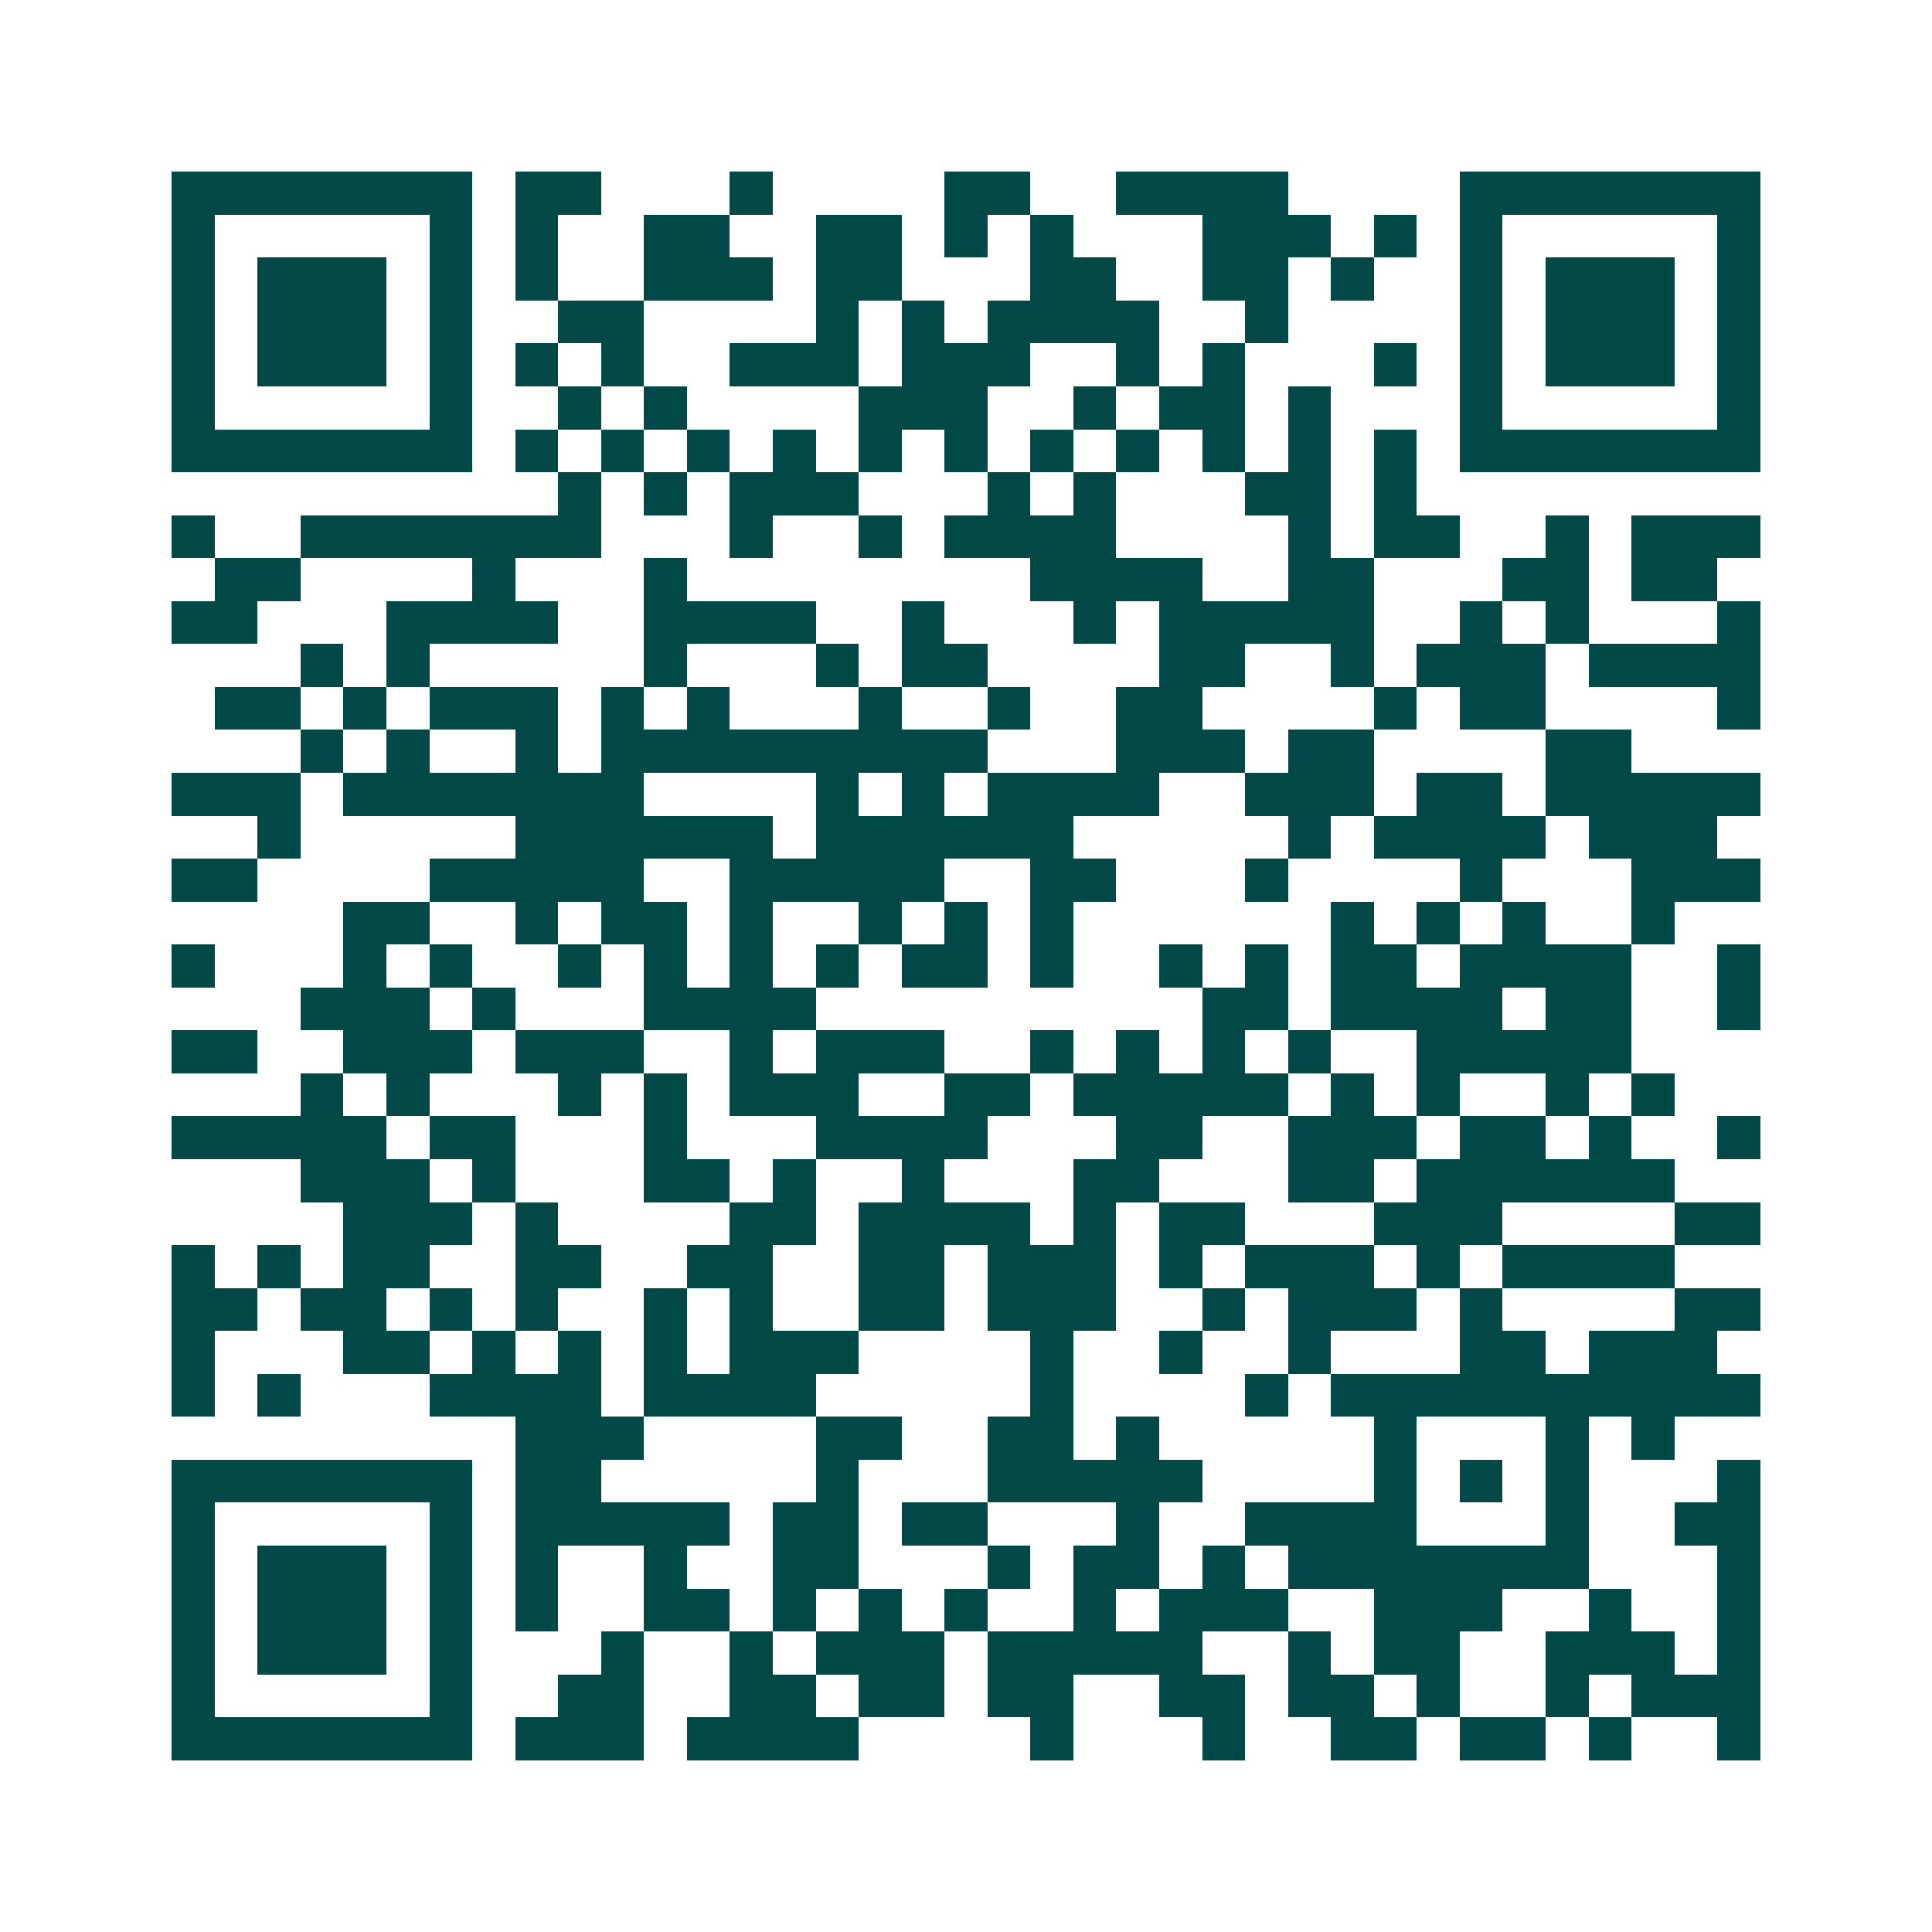 <svg xmlns="http://www.w3.org/2000/svg" width="200" height="200" viewBox="0 0 45 45" shape-rendering="crispEdges"><path fill="#ffffff" d="M0 0h45v45H0z"/><path stroke="#014847" d="M4 4.5h7m1 0h2m3 0h1m4 0h2m2 0h4m4 0h7M4 5.5h1m5 0h1m1 0h1m2 0h2m2 0h2m1 0h1m1 0h1m3 0h3m1 0h1m1 0h1m5 0h1M4 6.5h1m1 0h3m1 0h1m1 0h1m2 0h3m1 0h2m3 0h2m2 0h2m1 0h1m2 0h1m1 0h3m1 0h1M4 7.5h1m1 0h3m1 0h1m2 0h2m4 0h1m1 0h1m1 0h4m2 0h1m4 0h1m1 0h3m1 0h1M4 8.5h1m1 0h3m1 0h1m1 0h1m1 0h1m2 0h3m1 0h3m2 0h1m1 0h1m3 0h1m1 0h1m1 0h3m1 0h1M4 9.5h1m5 0h1m2 0h1m1 0h1m4 0h3m2 0h1m1 0h2m1 0h1m3 0h1m5 0h1M4 10.5h7m1 0h1m1 0h1m1 0h1m1 0h1m1 0h1m1 0h1m1 0h1m1 0h1m1 0h1m1 0h1m1 0h1m1 0h7M13 11.5h1m1 0h1m1 0h3m3 0h1m1 0h1m3 0h2m1 0h1M4 12.5h1m2 0h7m3 0h1m2 0h1m1 0h4m4 0h1m1 0h2m2 0h1m1 0h3M5 13.5h2m4 0h1m3 0h1m8 0h4m2 0h2m3 0h2m1 0h2M4 14.5h2m3 0h4m2 0h4m2 0h1m3 0h1m1 0h5m2 0h1m1 0h1m3 0h1M7 15.5h1m1 0h1m5 0h1m3 0h1m1 0h2m4 0h2m2 0h1m1 0h3m1 0h4M5 16.5h2m1 0h1m1 0h3m1 0h1m1 0h1m3 0h1m2 0h1m2 0h2m4 0h1m1 0h2m4 0h1M7 17.5h1m1 0h1m2 0h1m1 0h9m3 0h3m1 0h2m4 0h2M4 18.5h3m1 0h7m4 0h1m1 0h1m1 0h4m2 0h3m1 0h2m1 0h5M6 19.5h1m5 0h6m1 0h6m5 0h1m1 0h4m1 0h3M4 20.5h2m4 0h5m2 0h5m2 0h2m3 0h1m4 0h1m3 0h3M8 21.5h2m2 0h1m1 0h2m1 0h1m2 0h1m1 0h1m1 0h1m6 0h1m1 0h1m1 0h1m2 0h1M4 22.5h1m3 0h1m1 0h1m2 0h1m1 0h1m1 0h1m1 0h1m1 0h2m1 0h1m2 0h1m1 0h1m1 0h2m1 0h4m2 0h1M7 23.5h3m1 0h1m3 0h4m9 0h2m1 0h4m1 0h2m2 0h1M4 24.5h2m2 0h3m1 0h3m2 0h1m1 0h3m2 0h1m1 0h1m1 0h1m1 0h1m2 0h5M7 25.5h1m1 0h1m3 0h1m1 0h1m1 0h3m2 0h2m1 0h5m1 0h1m1 0h1m2 0h1m1 0h1M4 26.5h5m1 0h2m3 0h1m3 0h4m3 0h2m2 0h3m1 0h2m1 0h1m2 0h1M7 27.5h3m1 0h1m3 0h2m1 0h1m2 0h1m3 0h2m3 0h2m1 0h6M8 28.5h3m1 0h1m4 0h2m1 0h4m1 0h1m1 0h2m3 0h3m4 0h2M4 29.5h1m1 0h1m1 0h2m2 0h2m2 0h2m2 0h2m1 0h3m1 0h1m1 0h3m1 0h1m1 0h4M4 30.5h2m1 0h2m1 0h1m1 0h1m2 0h1m1 0h1m2 0h2m1 0h3m2 0h1m1 0h3m1 0h1m4 0h2M4 31.5h1m3 0h2m1 0h1m1 0h1m1 0h1m1 0h3m4 0h1m2 0h1m2 0h1m3 0h2m1 0h3M4 32.5h1m1 0h1m3 0h4m1 0h4m5 0h1m4 0h1m1 0h10M12 33.5h3m4 0h2m2 0h2m1 0h1m5 0h1m3 0h1m1 0h1M4 34.5h7m1 0h2m5 0h1m3 0h5m4 0h1m1 0h1m1 0h1m3 0h1M4 35.5h1m5 0h1m1 0h5m1 0h2m1 0h2m3 0h1m2 0h4m3 0h1m2 0h2M4 36.5h1m1 0h3m1 0h1m1 0h1m2 0h1m2 0h2m3 0h1m1 0h2m1 0h1m1 0h7m3 0h1M4 37.5h1m1 0h3m1 0h1m1 0h1m2 0h2m1 0h1m1 0h1m1 0h1m2 0h1m1 0h3m2 0h3m2 0h1m2 0h1M4 38.5h1m1 0h3m1 0h1m3 0h1m2 0h1m1 0h3m1 0h5m2 0h1m1 0h2m2 0h3m1 0h1M4 39.5h1m5 0h1m2 0h2m2 0h2m1 0h2m1 0h2m2 0h2m1 0h2m1 0h1m2 0h1m1 0h3M4 40.5h7m1 0h3m1 0h4m4 0h1m3 0h1m2 0h2m1 0h2m1 0h1m2 0h1"/></svg>
